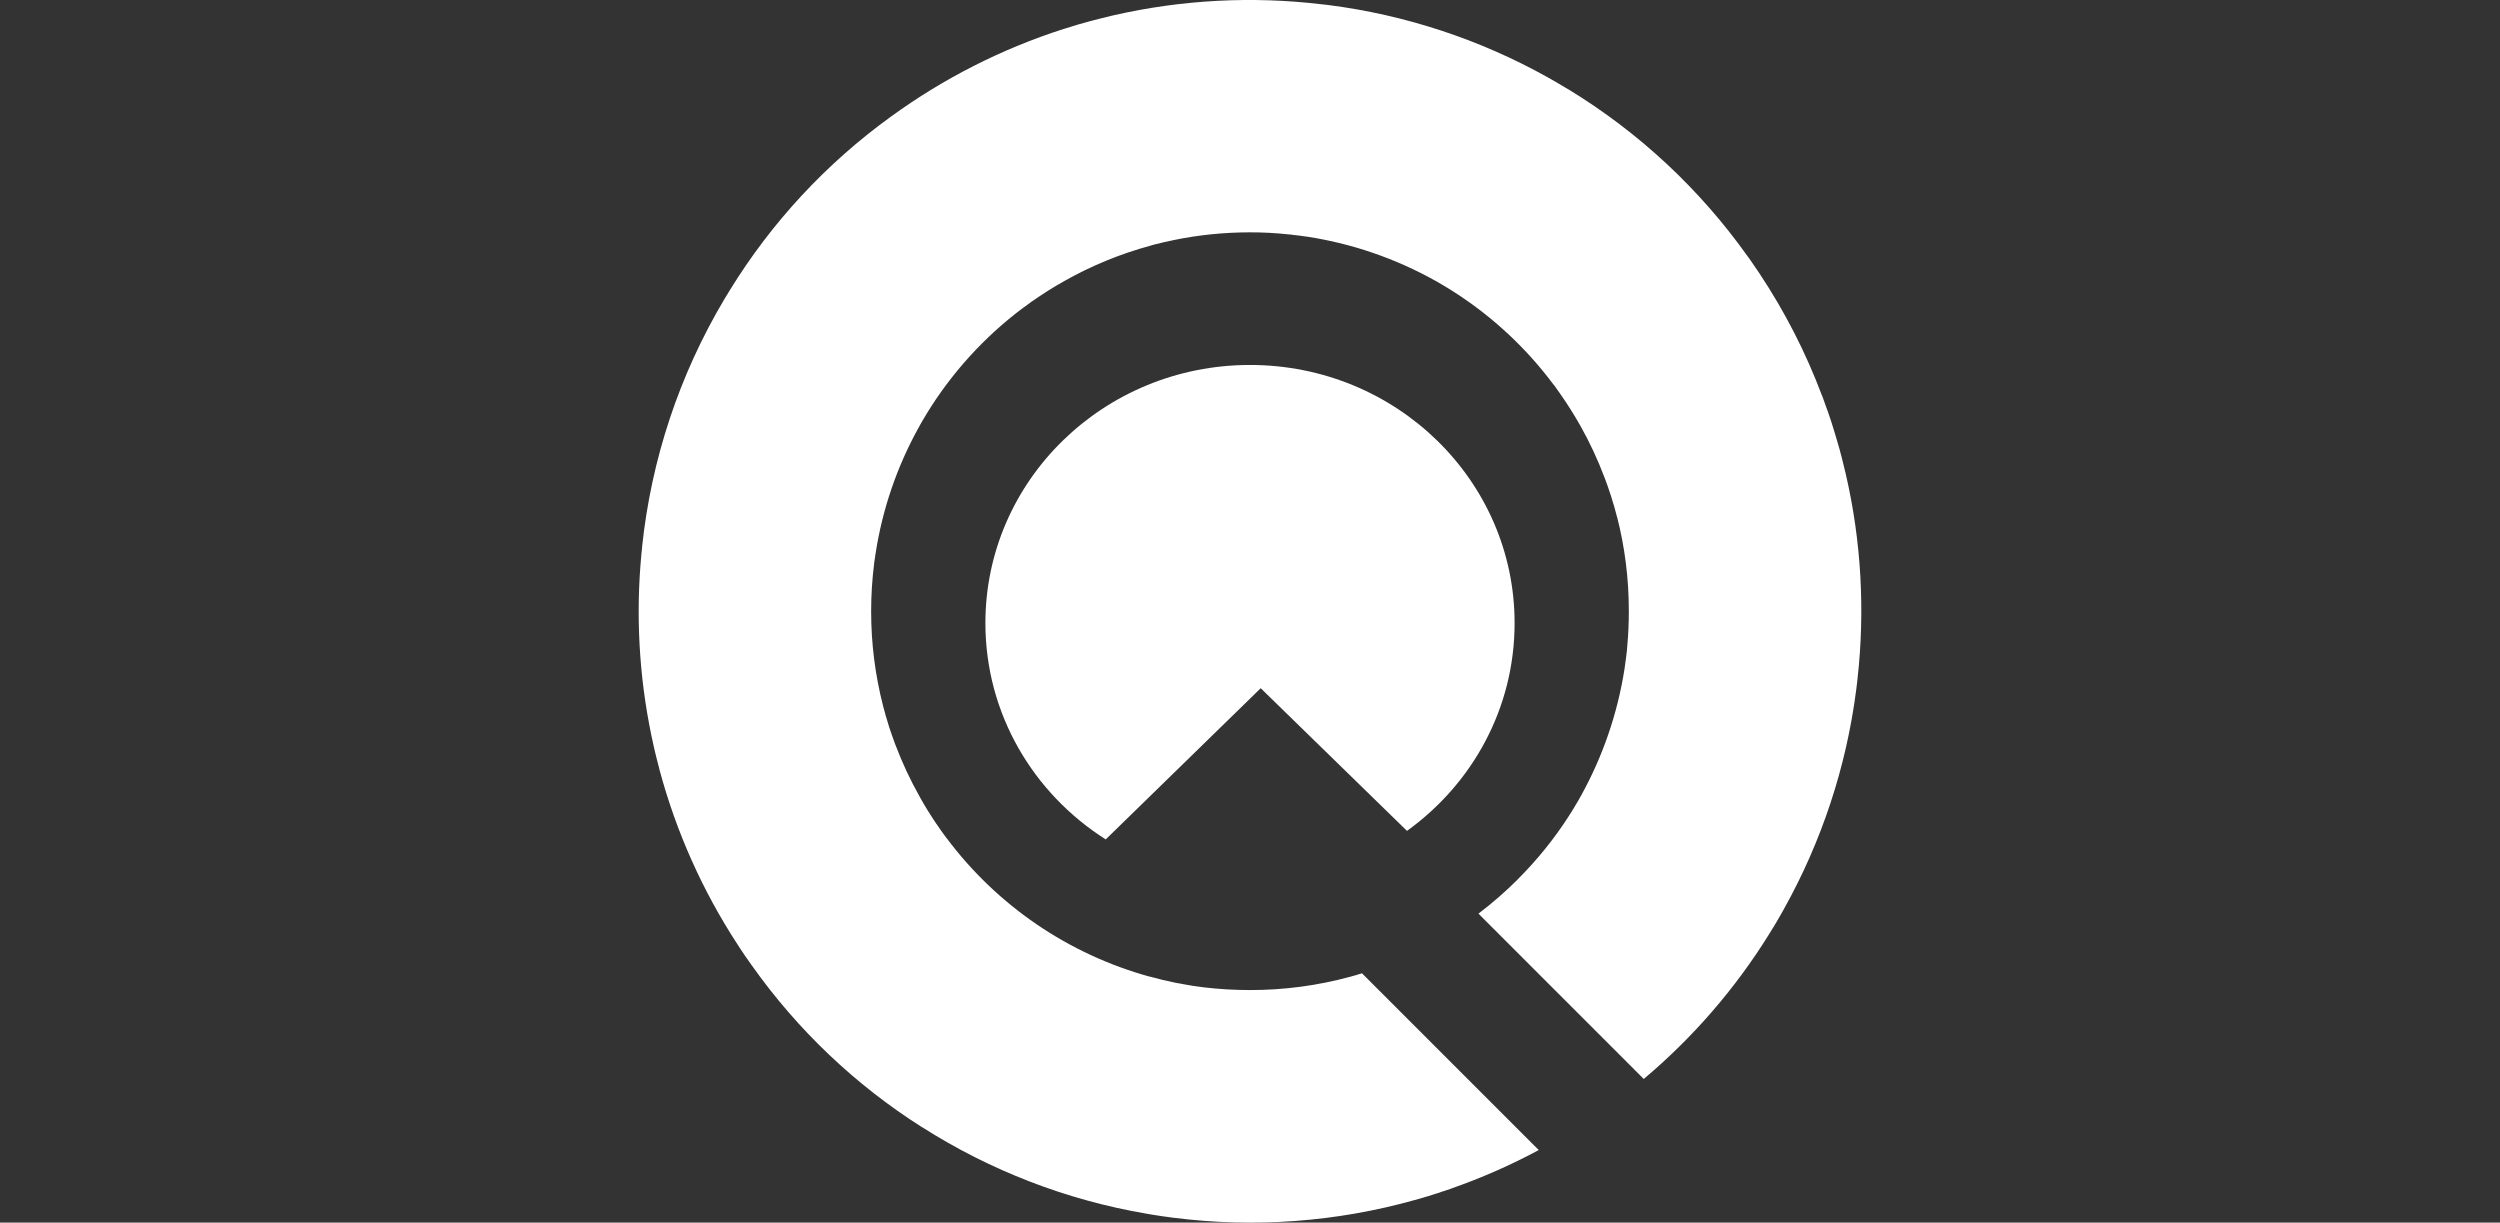 <svg width="137" height="67" viewBox="0 0 137 67" fill="none" xmlns="http://www.w3.org/2000/svg">
<rect x="0" y="0" width="137" height="67" fill="#333333" stroke="none"/>
<path fill-rule="evenodd" clip-rule="evenodd" d="M72.432 0.236L72.767 0.272L72.803 0.277C77.023 0.818 81.101 2.163 84.815 4.238L85.052 4.372L85.391 4.568L85.787 4.804L85.973 4.912C89.817 7.258 93.146 10.359 95.757 14.029L95.814 14.106L95.865 14.173L96.272 14.769L96.344 14.873L96.436 15.011C97.817 17.092 98.957 19.322 99.837 21.658L99.873 21.741L100.125 22.446L100.156 22.523L100.352 23.104L100.449 23.413L100.558 23.768L100.691 24.22L100.799 24.591L100.917 25.033L100.974 25.26C101.921 28.974 102.198 32.766 101.864 36.485L101.859 36.537L101.787 37.236L101.777 37.344L101.725 37.761L101.72 37.803C101.178 42.023 99.833 46.1 97.759 49.815L97.687 49.944L97.558 50.17L97.357 50.52L97.332 50.561L97.177 50.818L97.147 50.865L96.936 51.209C95.081 54.193 92.766 56.865 90.078 59.127L81.019 50.067C81.782 49.488 82.506 48.857 83.184 48.179H83.179C84.23 47.132 85.165 45.974 85.968 44.727L86.009 44.66L86.127 44.475L86.256 44.264L86.338 44.125L86.384 44.048L86.513 43.832L86.59 43.693L86.636 43.611C87.834 41.452 88.641 39.099 89.023 36.66L89.059 36.398L89.09 36.166L89.095 36.141L89.126 35.883L89.152 35.667L89.157 35.621L89.178 35.359C89.234 34.746 89.26 34.124 89.26 33.496C89.26 31.706 89.039 29.967 88.612 28.31H88.607L88.509 27.94L88.442 27.698L88.411 27.606L88.283 27.178L88.272 27.148C88.17 26.831 88.06 26.517 87.943 26.206L87.922 26.155C87.553 25.176 87.109 24.226 86.595 23.315C86.262 22.727 85.902 22.155 85.515 21.602L85.458 21.519L85.427 21.478L85.155 21.092L85.134 21.077C83.648 19.085 81.817 17.375 79.727 16.03L79.671 15.994L79.362 15.799L79.264 15.742L79.13 15.66L79.033 15.603L78.724 15.423L78.652 15.382C76.483 14.17 74.116 13.355 71.661 12.974L71.167 12.907L70.853 12.871L70.673 12.845H70.621C69.918 12.769 69.21 12.731 68.502 12.732C67.072 12.732 65.677 12.876 64.33 13.154L64.309 13.159L63.821 13.267H63.805L63.455 13.355L63.311 13.386L63.162 13.427L63.044 13.463C61.395 13.91 59.808 14.562 58.321 15.403C57.715 15.744 57.126 16.115 56.556 16.514L56.52 16.534L56.484 16.565L56.098 16.848L56.078 16.858L56.052 16.879C53.933 18.468 52.137 20.446 50.759 22.708L50.733 22.754L50.563 23.037L50.46 23.217L50.337 23.438C49.15 25.581 48.353 27.917 47.981 30.337L47.908 30.831L47.903 30.852V30.883C47.794 31.749 47.739 32.622 47.739 33.496C47.737 35.245 47.957 36.988 48.392 38.682V38.687L48.505 39.094L48.526 39.181L48.572 39.335L48.613 39.469L48.711 39.793L48.737 39.876C48.84 40.179 48.942 40.483 49.056 40.786L49.076 40.833C49.447 41.814 49.892 42.765 50.409 43.678C50.537 43.914 50.671 44.141 50.81 44.367L50.861 44.45L50.918 44.537L50.969 44.619L51.011 44.686L51.021 44.701L51.077 44.789L51.129 44.866L51.185 44.953L51.237 45.031L51.283 45.103L51.288 45.113L51.35 45.195L51.515 45.437L51.571 45.514V45.519L51.859 45.915H51.864C54.632 49.622 58.557 52.3 63.018 53.525V53.519C63.492 53.653 63.975 53.766 64.458 53.864L64.705 53.905L64.947 53.952L65.189 53.993L65.338 54.019L65.436 54.034L65.822 54.086L65.858 54.09L65.924 54.101C66.768 54.204 67.633 54.255 68.502 54.255C70.358 54.258 72.206 54.012 73.996 53.525L74.089 53.499L74.12 53.488L74.181 53.473L74.274 53.447L74.362 53.422L74.367 53.416L74.454 53.391L74.547 53.365L74.608 53.345L74.634 53.334L84.321 63.022H84.326C82.794 63.845 81.2 64.547 79.558 65.121L79.48 65.152L79.192 65.249L78.997 65.311L78.827 65.373L78.755 65.393L78.513 65.47L78.457 65.486L78.271 65.548L78.086 65.599L78.024 65.62L77.777 65.692L77.721 65.707L77.536 65.759C73.233 66.967 68.732 67.298 64.299 66.731L64.237 66.726L64.139 66.71L63.661 66.644L63.193 66.572L62.827 66.51C58.452 65.764 54.27 64.151 50.527 61.766V61.771C46.872 59.454 43.706 56.444 41.205 52.912L41.184 52.886L41.154 52.84L40.814 52.357L40.572 51.996L40.557 51.971L40.413 51.75C38.501 48.819 37.064 45.605 36.153 42.227L36.107 42.042L35.973 41.522L35.891 41.188L35.824 40.894C35.087 37.638 34.842 34.289 35.098 30.96L35.103 30.909L35.15 30.348L35.181 30.075L35.186 29.993V29.972C35.689 25.172 37.229 20.538 39.698 16.39L39.739 16.323L39.996 15.901C42.282 12.182 45.281 8.951 48.819 6.394C51.697 4.3 54.891 2.678 58.279 1.589L58.301 1.584L58.985 1.373L59.134 1.327L59.751 1.157L59.967 1.1L60.374 0.997L60.873 0.874L61.048 0.833C64.78 -0.016 68.631 -0.218 72.432 0.236V0.236Z" fill="white"/>
<path fill-rule="evenodd" clip-rule="evenodd" d="M68.5 20C76.51 20 83 26.33 83 34.144C83 38.818 80.682 42.956 77.103 45.532L69.087 37.714L63.374 43.287L60.593 46C56.62 43.476 54 39.112 54 34.144C54 26.33 60.49 20 68.5 20Z" fill="white"/>
</svg>

